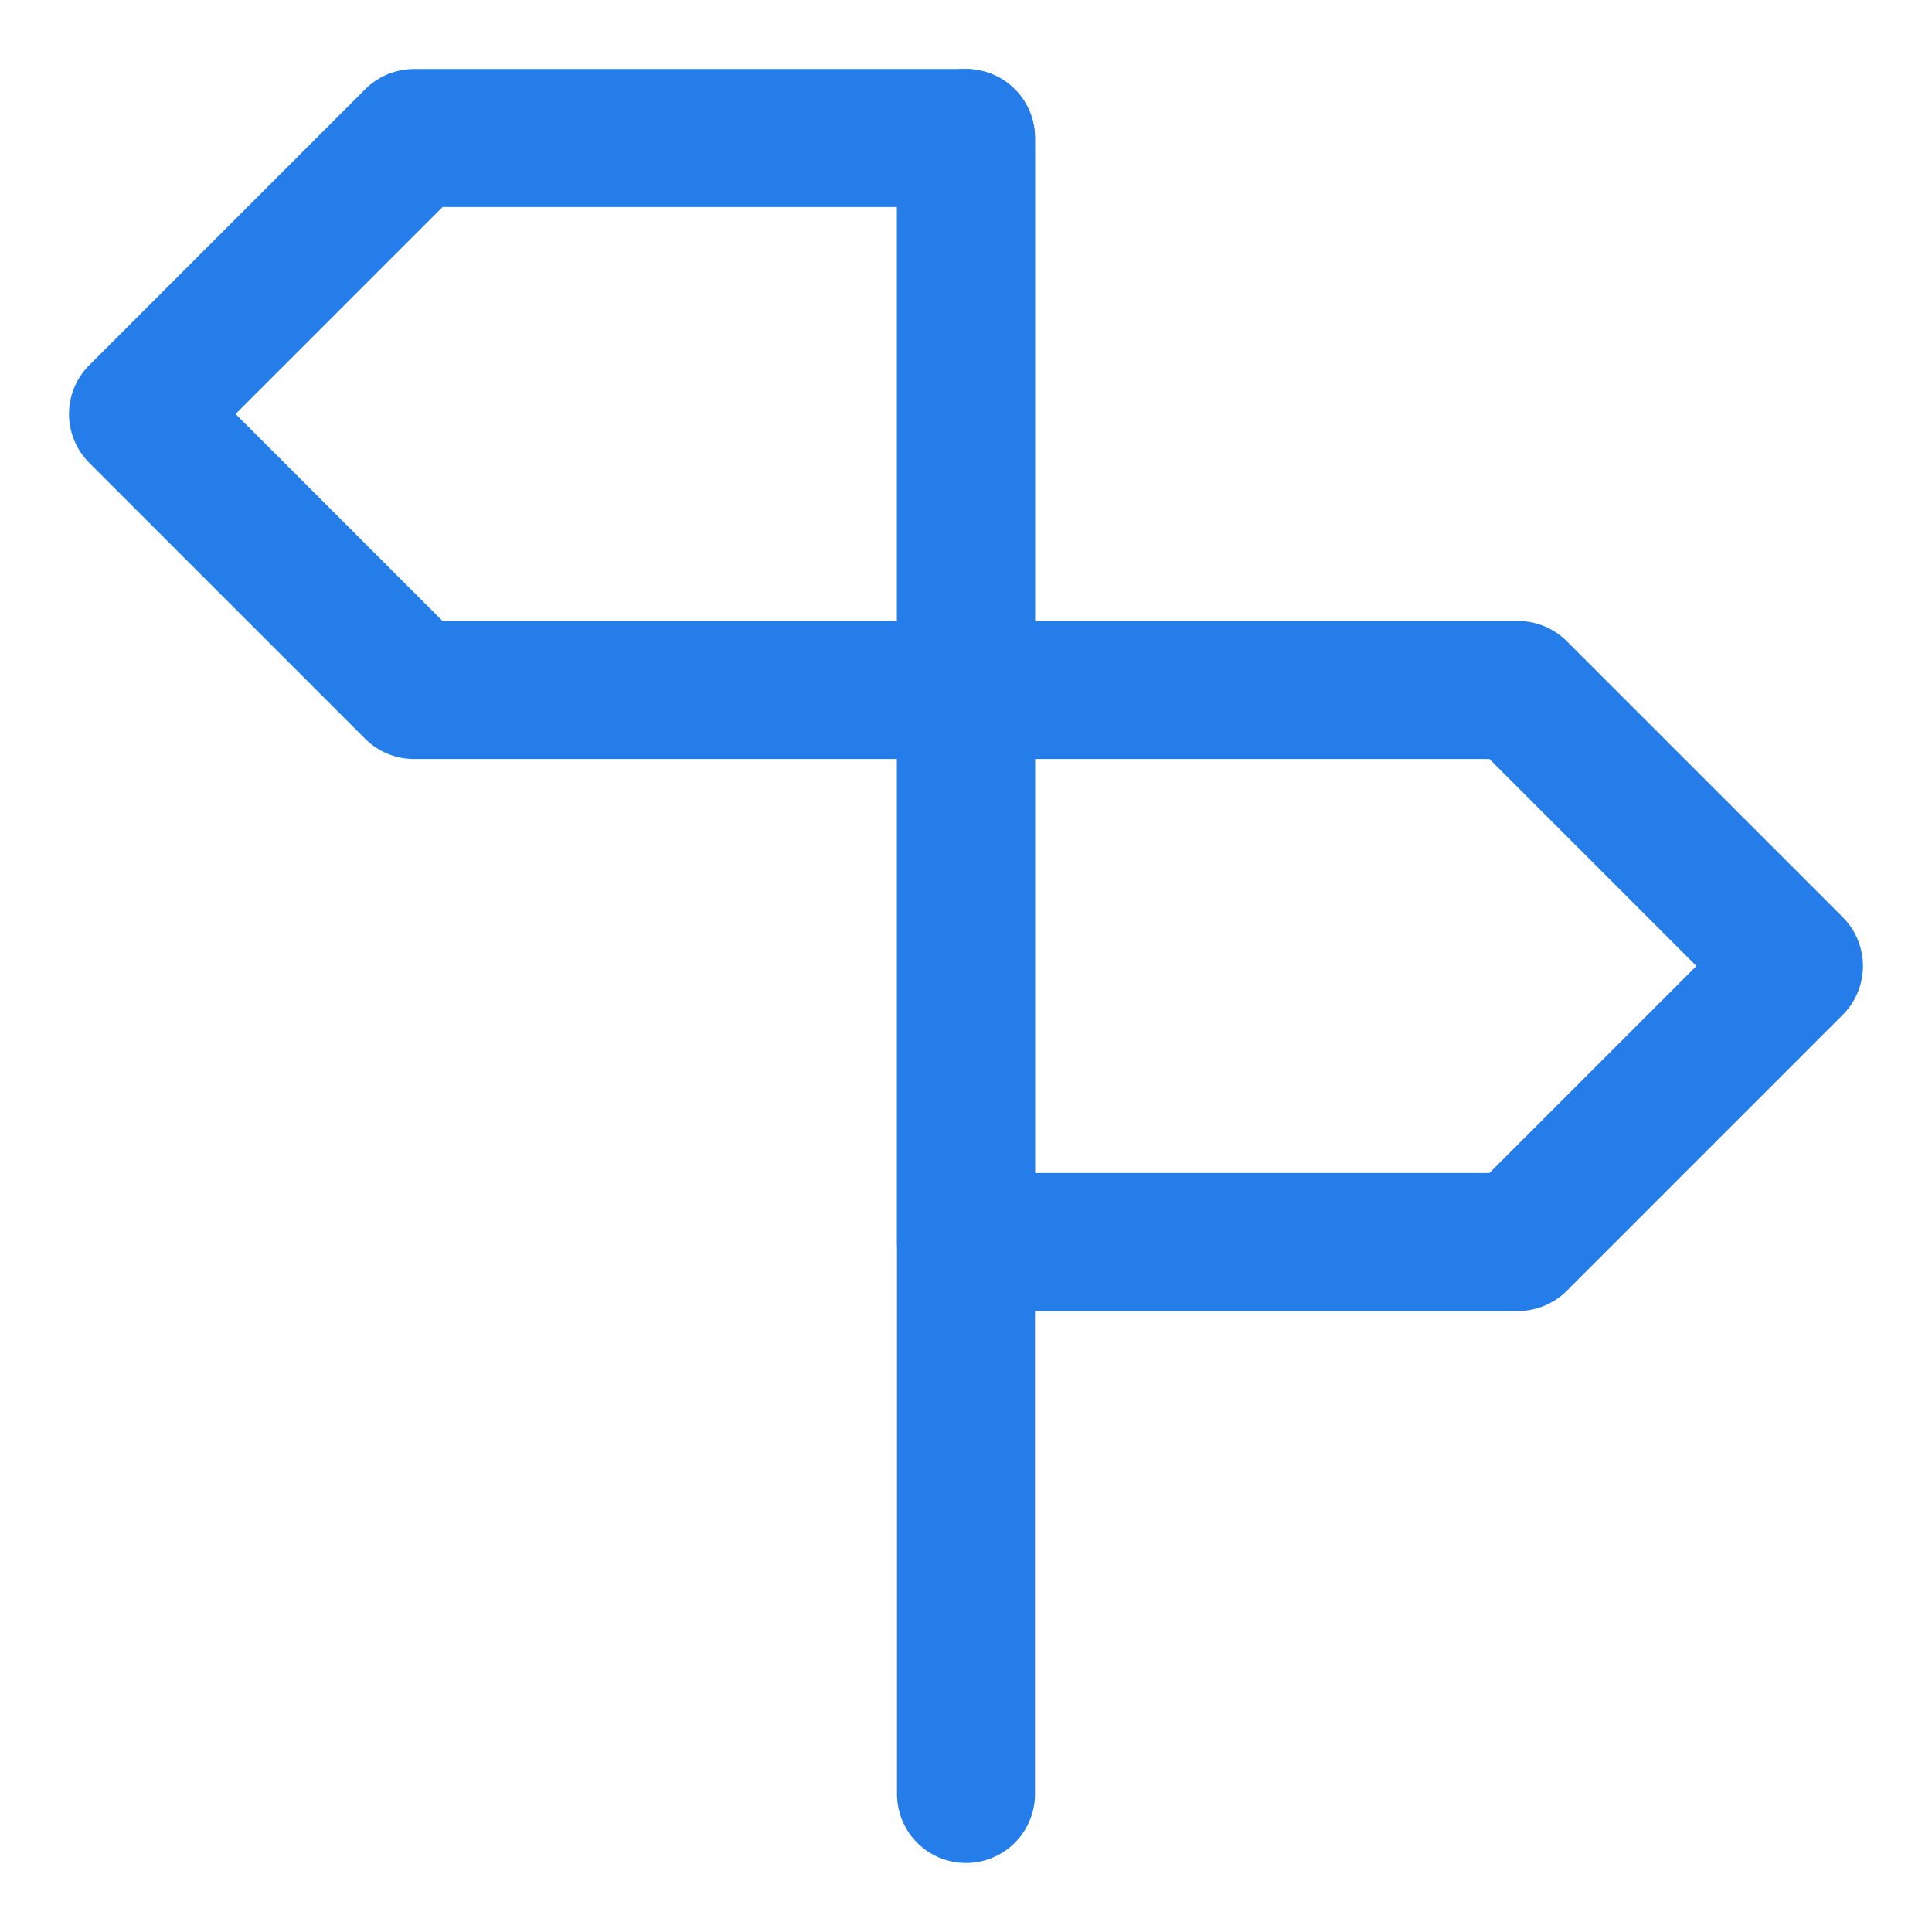<?xml version="1.0" encoding="UTF-8"?> <svg xmlns="http://www.w3.org/2000/svg" fill="none" viewBox="0 0 14 14" id="Street-Sign--Streamline-Core-Neon" height="14" width="14"><desc> Street Sign Streamline Icon: https://streamlinehq.com </desc><g id="street-sign--crossroad-street-sign-metaphor-directions-travel-places"><path id="Vector 4760" stroke="#257de9" stroke-linecap="round" stroke-linejoin="round" d="M3 1h4v4H3L1 3l2 -2Z" stroke-width="1"></path><path id="Vector 4761" stroke="#257de9" stroke-linecap="round" stroke-linejoin="round" d="M11 5H7v4h4l2 -2 -2 -2Z" stroke-width="1"></path><path id="Vector 4762" stroke="#257de966" stroke-linecap="round" stroke-linejoin="round" d="M7 13V1" stroke-width="1"></path></g></svg> 